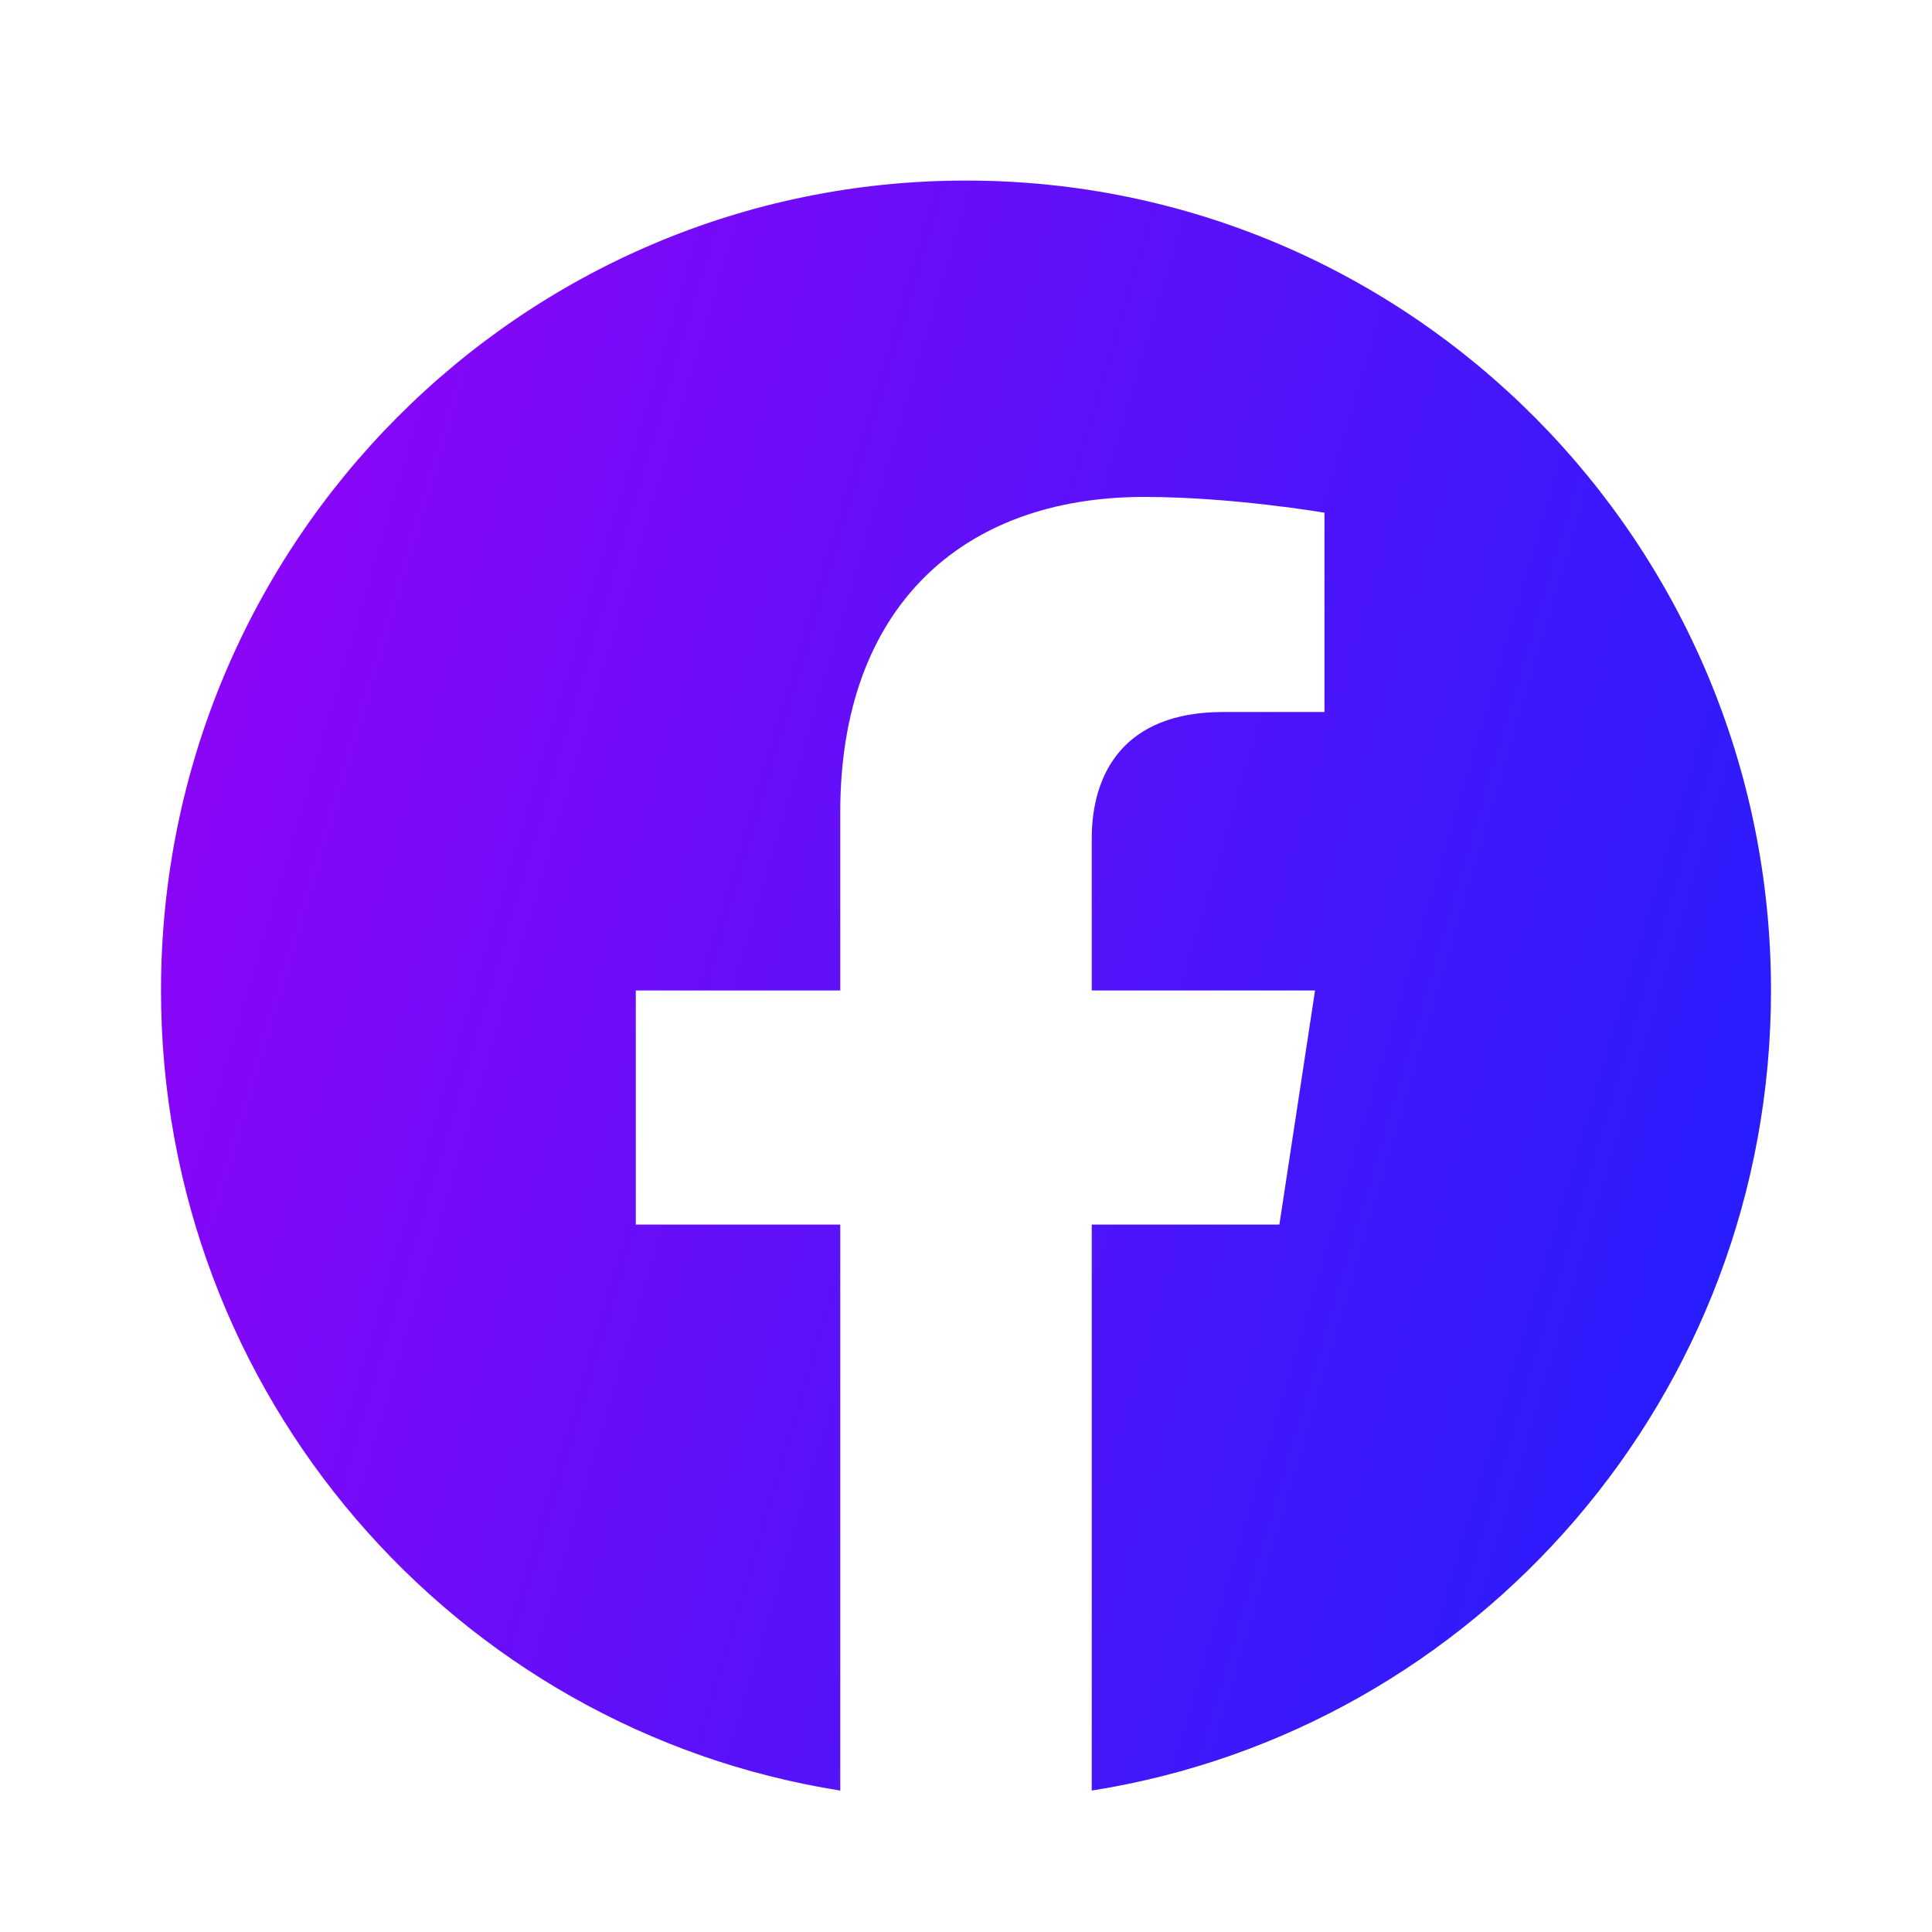 <svg width="24" height="24" viewBox="0 0 24 24" fill="none" xmlns="http://www.w3.org/2000/svg">
<path d="M22 12.304C22 6.747 17.523 2.243 12 2.243C6.477 2.243 2 6.747 2 12.304C2 17.326 5.657 21.488 10.438 22.243V15.212H7.898V12.304H10.438V10.087C10.438 7.566 11.931 6.173 14.215 6.173C15.309 6.173 16.453 6.369 16.453 6.369V8.845H15.192C13.95 8.845 13.562 9.621 13.562 10.417V12.304H16.336L15.893 15.212H13.562V22.243C18.343 21.488 22 17.326 22 12.304Z" fill="url(#paint0_linear_2101_2354)"/>
<defs>
<linearGradient id="paint0_linear_2101_2354" x1="0.605" y1="2.243" x2="27.736" y2="10.285" gradientUnits="userSpaceOnUse">
<stop stop-color="#9D01F5"/>
<stop offset="1" stop-color="#1322FF"/>
</linearGradient>
</defs>
</svg>
